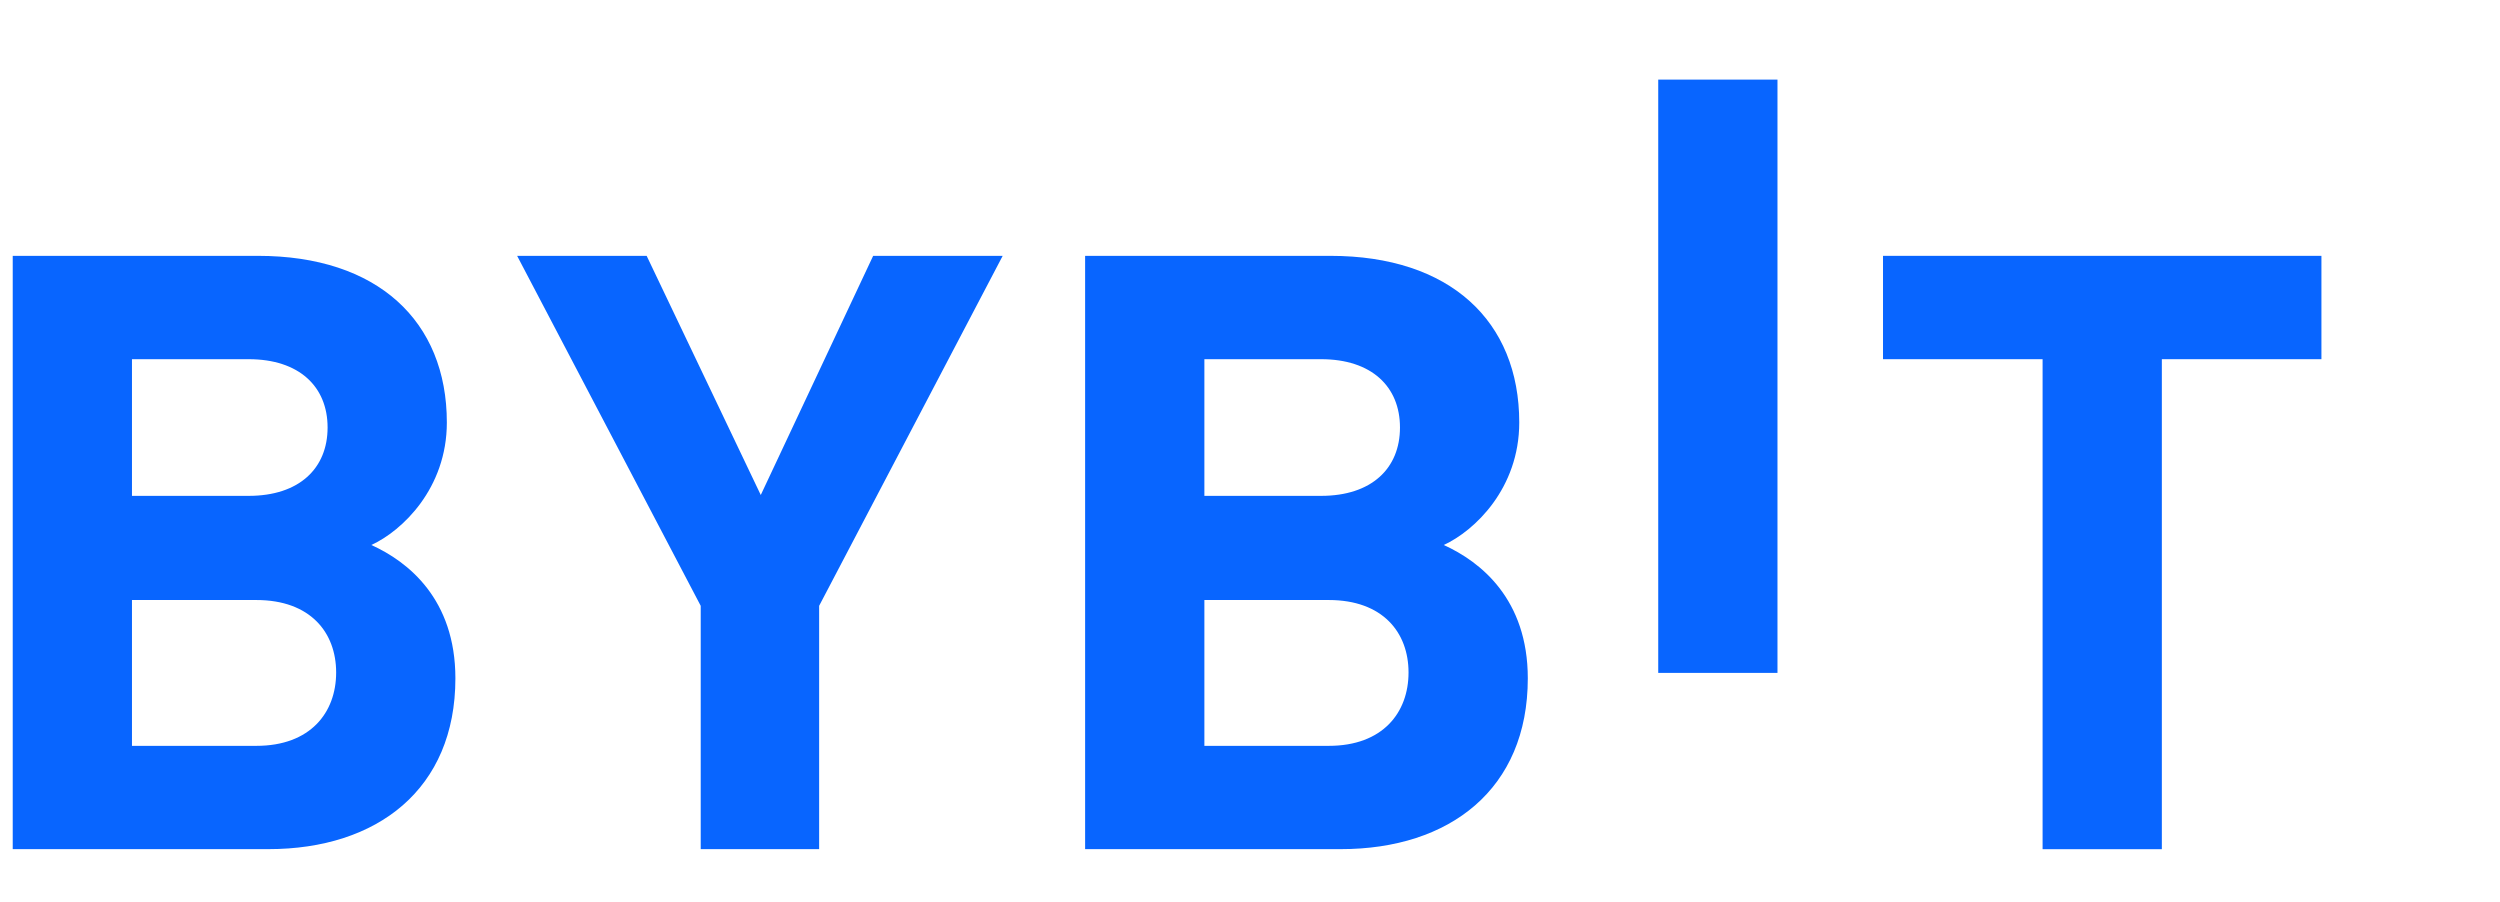 <svg width="133" height="48" viewBox="0 0 133 48" fill="none" xmlns="http://www.w3.org/2000/svg">
<g id="bybit 1" clip-path="url(#clip0_9_2819)">
<path id="Vector" d="M88.218 35.798V4.235H94.562V35.798H88.218Z" fill="#0865FF"/>
<path id="Vector_2" d="M14.278 45.174H0.677V13.611H13.731C20.075 13.611 23.772 17.069 23.772 22.478C23.772 25.979 21.398 28.241 19.755 28.994C21.716 29.881 24.227 31.875 24.227 36.088C24.227 41.982 20.075 45.174 14.278 45.174ZM13.229 19.109H7.021V26.38H13.229C15.921 26.38 17.428 24.916 17.428 22.743C17.428 20.572 15.921 19.109 13.229 19.109ZM13.639 31.921H7.021V39.679H13.639C16.515 39.679 17.883 37.907 17.883 35.777C17.883 33.65 16.513 31.921 13.639 31.921Z" fill="#0865FF"/>
<path id="Vector_3" d="M43.578 32.23V45.174H37.278V32.23L27.511 13.611H34.402L40.473 26.334L46.452 13.611H53.343L43.578 32.23Z" fill="#0865FF"/>
<path id="Vector_4" d="M71.33 45.174H57.728V13.611H70.783C77.127 13.611 80.824 17.069 80.824 22.478C80.824 25.979 78.45 28.241 76.806 28.994C78.768 29.881 81.279 31.875 81.279 36.088C81.279 41.982 77.127 45.174 71.33 45.174ZM70.281 19.109H64.073V26.38H70.281C72.973 26.38 74.479 24.916 74.479 22.743C74.479 20.572 72.973 19.109 70.281 19.109ZM70.691 31.921H64.073V39.679H70.691C73.567 39.679 74.934 37.907 74.934 35.777C74.934 33.65 73.567 31.921 70.691 31.921Z" fill="#0865FF"/>
<path id="Vector_5" d="M115.01 19.109V45.177H108.666V19.109H100.176V13.611H123.5V19.109H115.01Z" fill="#0865FF"/>
</g>
<defs>
<clipPath id="clip0_9_2819">
<rect width="132" height="48" fill="white" transform="translate(0.5)"/>
</clipPath>
</defs>
</svg>
